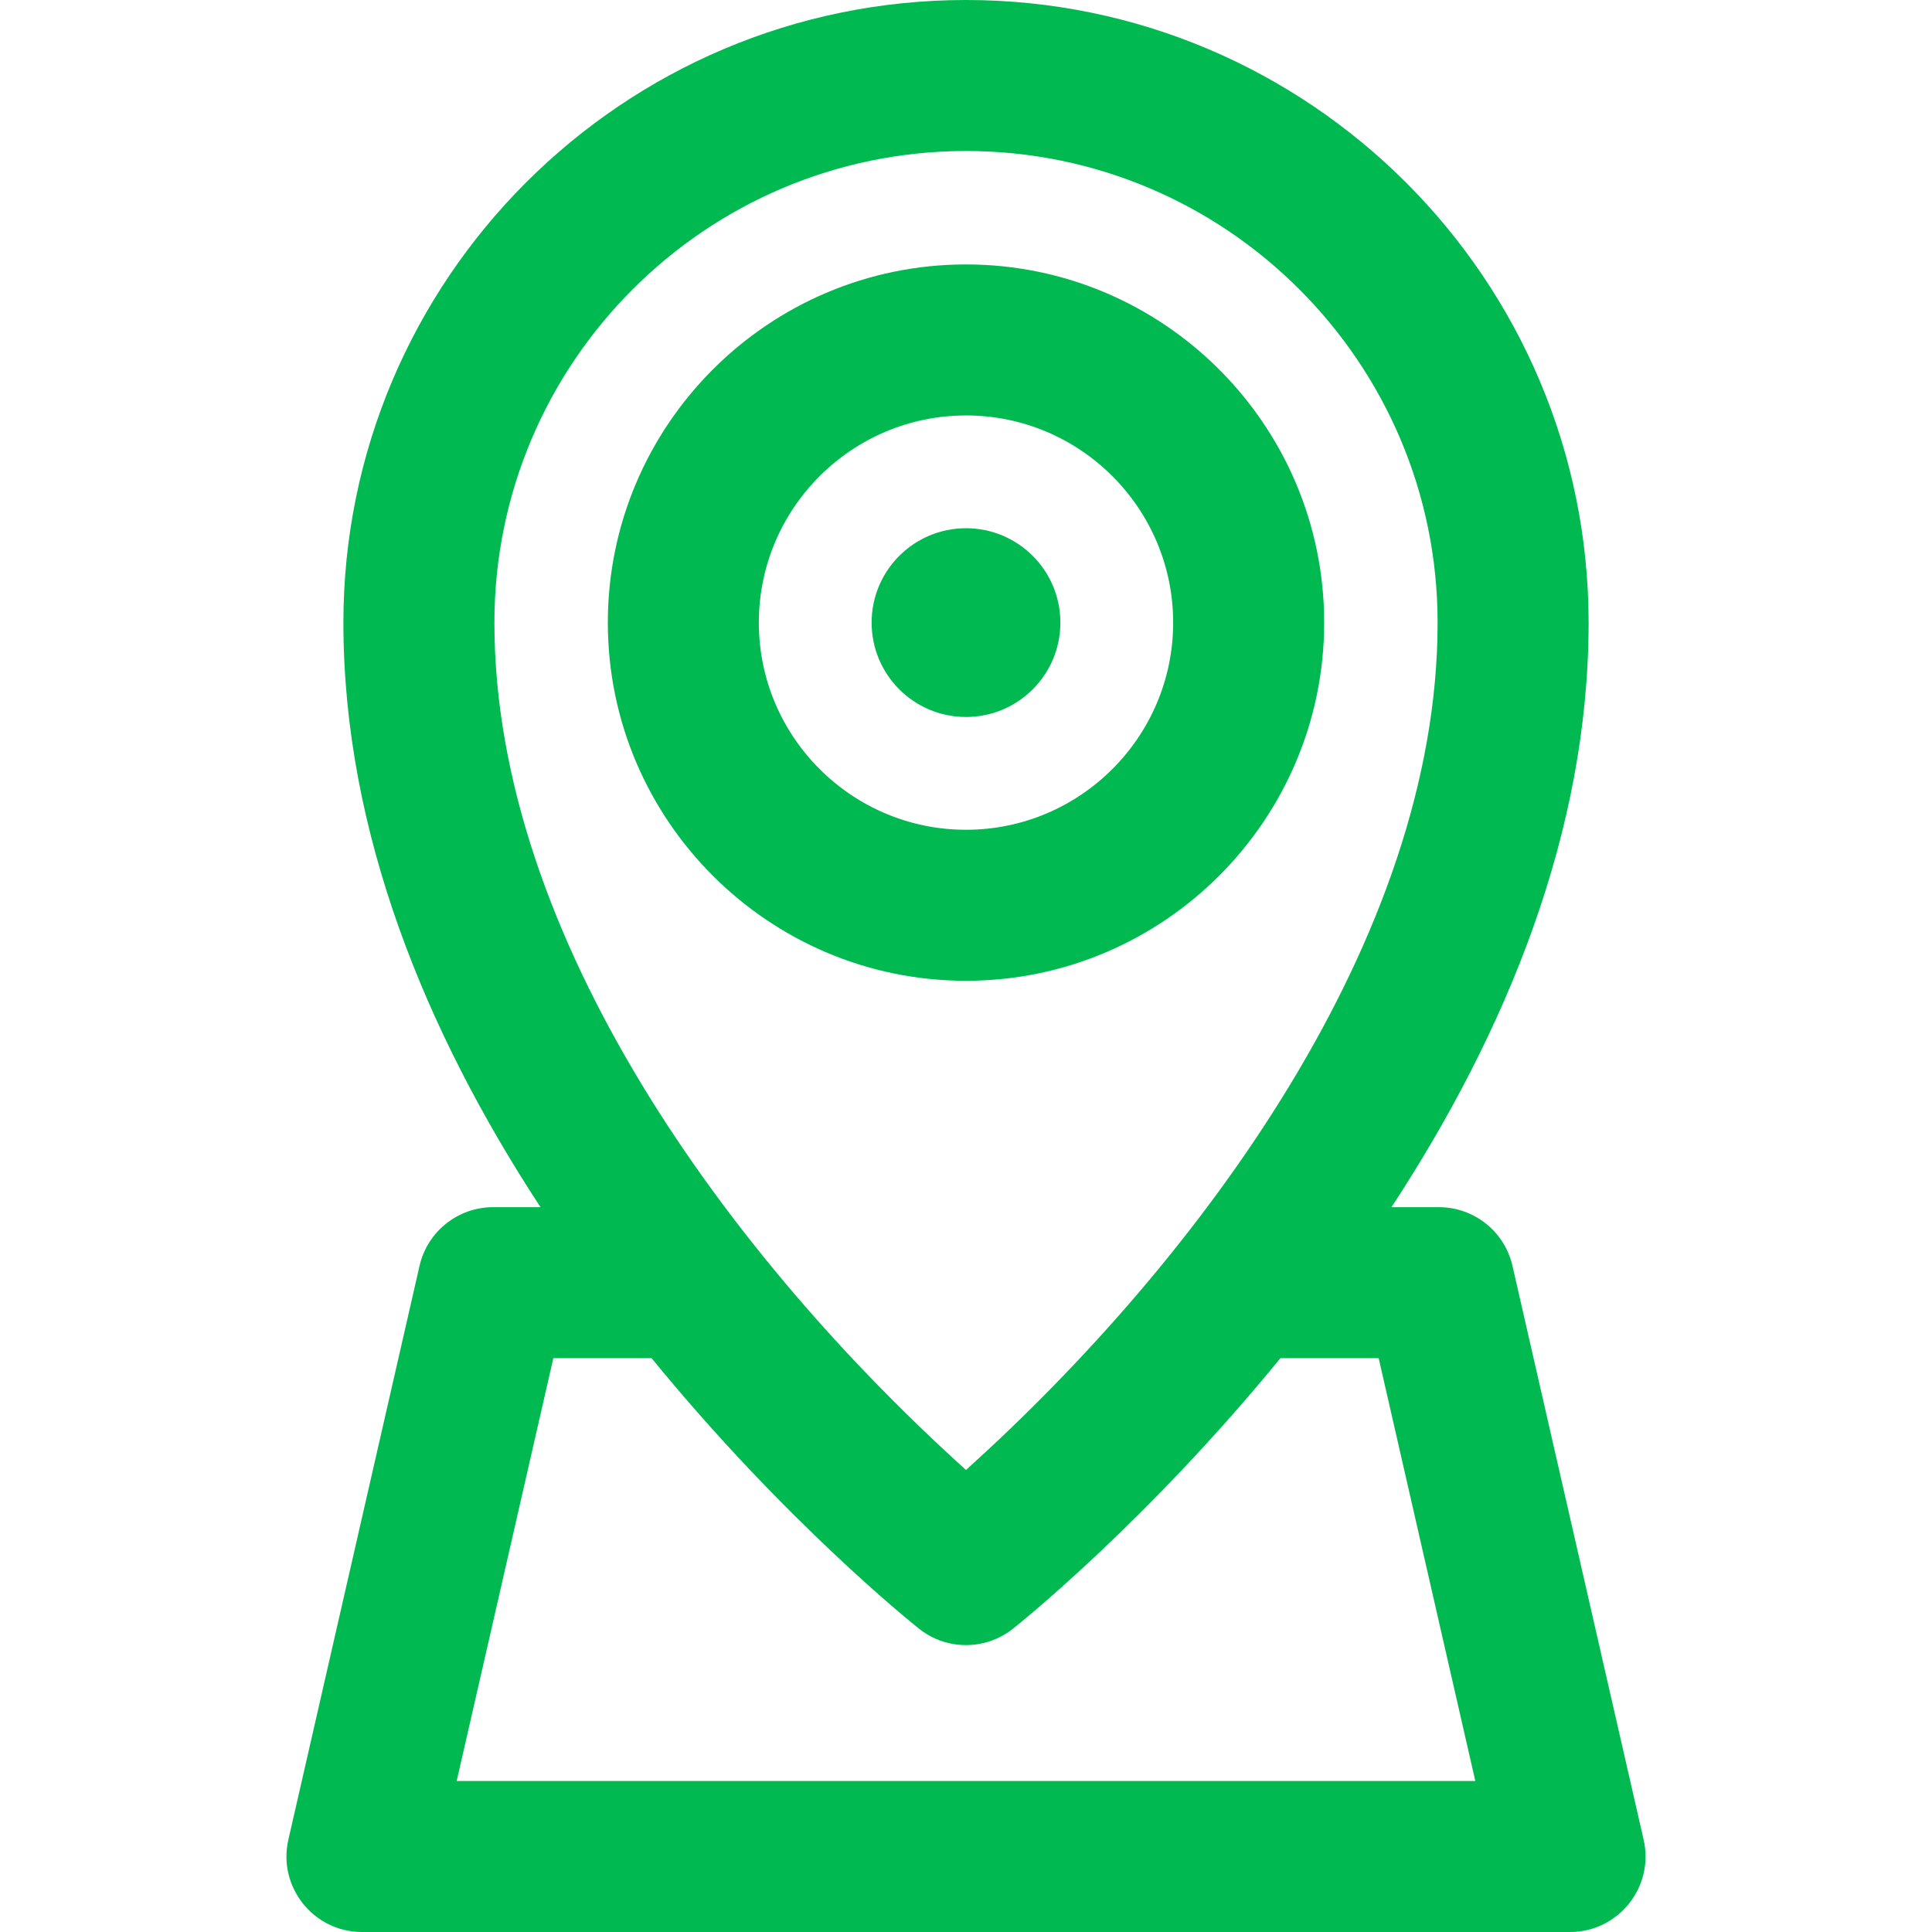 <?xml version="1.0" encoding="UTF-8"?> <svg xmlns="http://www.w3.org/2000/svg" xmlns:xlink="http://www.w3.org/1999/xlink" xmlns:svgjs="http://svgjs.com/svgjs" width="512" height="512" x="0" y="0" viewBox="0 0 511.766 511.766" style="enable-background:new 0 0 512 512" xml:space="preserve" class=""> <g> <path xmlns="http://www.w3.org/2000/svg" d="m435.38 487.309-34.744-152c-2.079-9.094-10.168-15.543-19.497-15.543h-12.549c30.389-46.395 52.214-99.358 52.214-154.845 0-90.938-73.984-164.921-164.921-164.921s-164.921 73.983-164.921 164.921c0 55.47 21.811 108.43 52.214 154.845h-12.549c-9.329 0-17.418 6.449-19.497 15.543l-34.744 152c-2.86 12.512 6.66 24.457 19.497 24.457h320c12.835 0 22.357-11.942 19.497-24.457zm-179.497-447.309c68.882 0 124.921 56.04 124.921 124.921 0 83.782-63.083 168.682-124.921 224.457-61.858-55.794-124.921-140.678-124.921-224.457 0-68.881 56.039-124.921 124.921-124.921zm-134.913 431.766 25.601-112h26.026c35.531 43.47 69.375 70.495 70.861 71.673 7.278 5.769 17.57 5.77 24.849 0 1.486-1.178 35.33-28.202 70.861-71.673h26.026l25.601 112zm134.913-281.845c-13.807 0-25-11.193-25-25s11.193-25 25-25 25 11.193 25 25-11.193 25-25 25zm94.875-25c0-52.314-42.561-94.875-94.875-94.875s-94.875 42.561-94.875 94.875 42.561 94.875 94.875 94.875 94.875-42.561 94.875-94.875zm-149.751 0c0-30.258 24.617-54.875 54.875-54.875s54.875 24.617 54.875 54.875-24.617 54.875-54.875 54.875-54.875-24.617-54.875-54.875z" fill="#00ba51" data-original="#000000" style="" class=""></path> </g> </svg> 